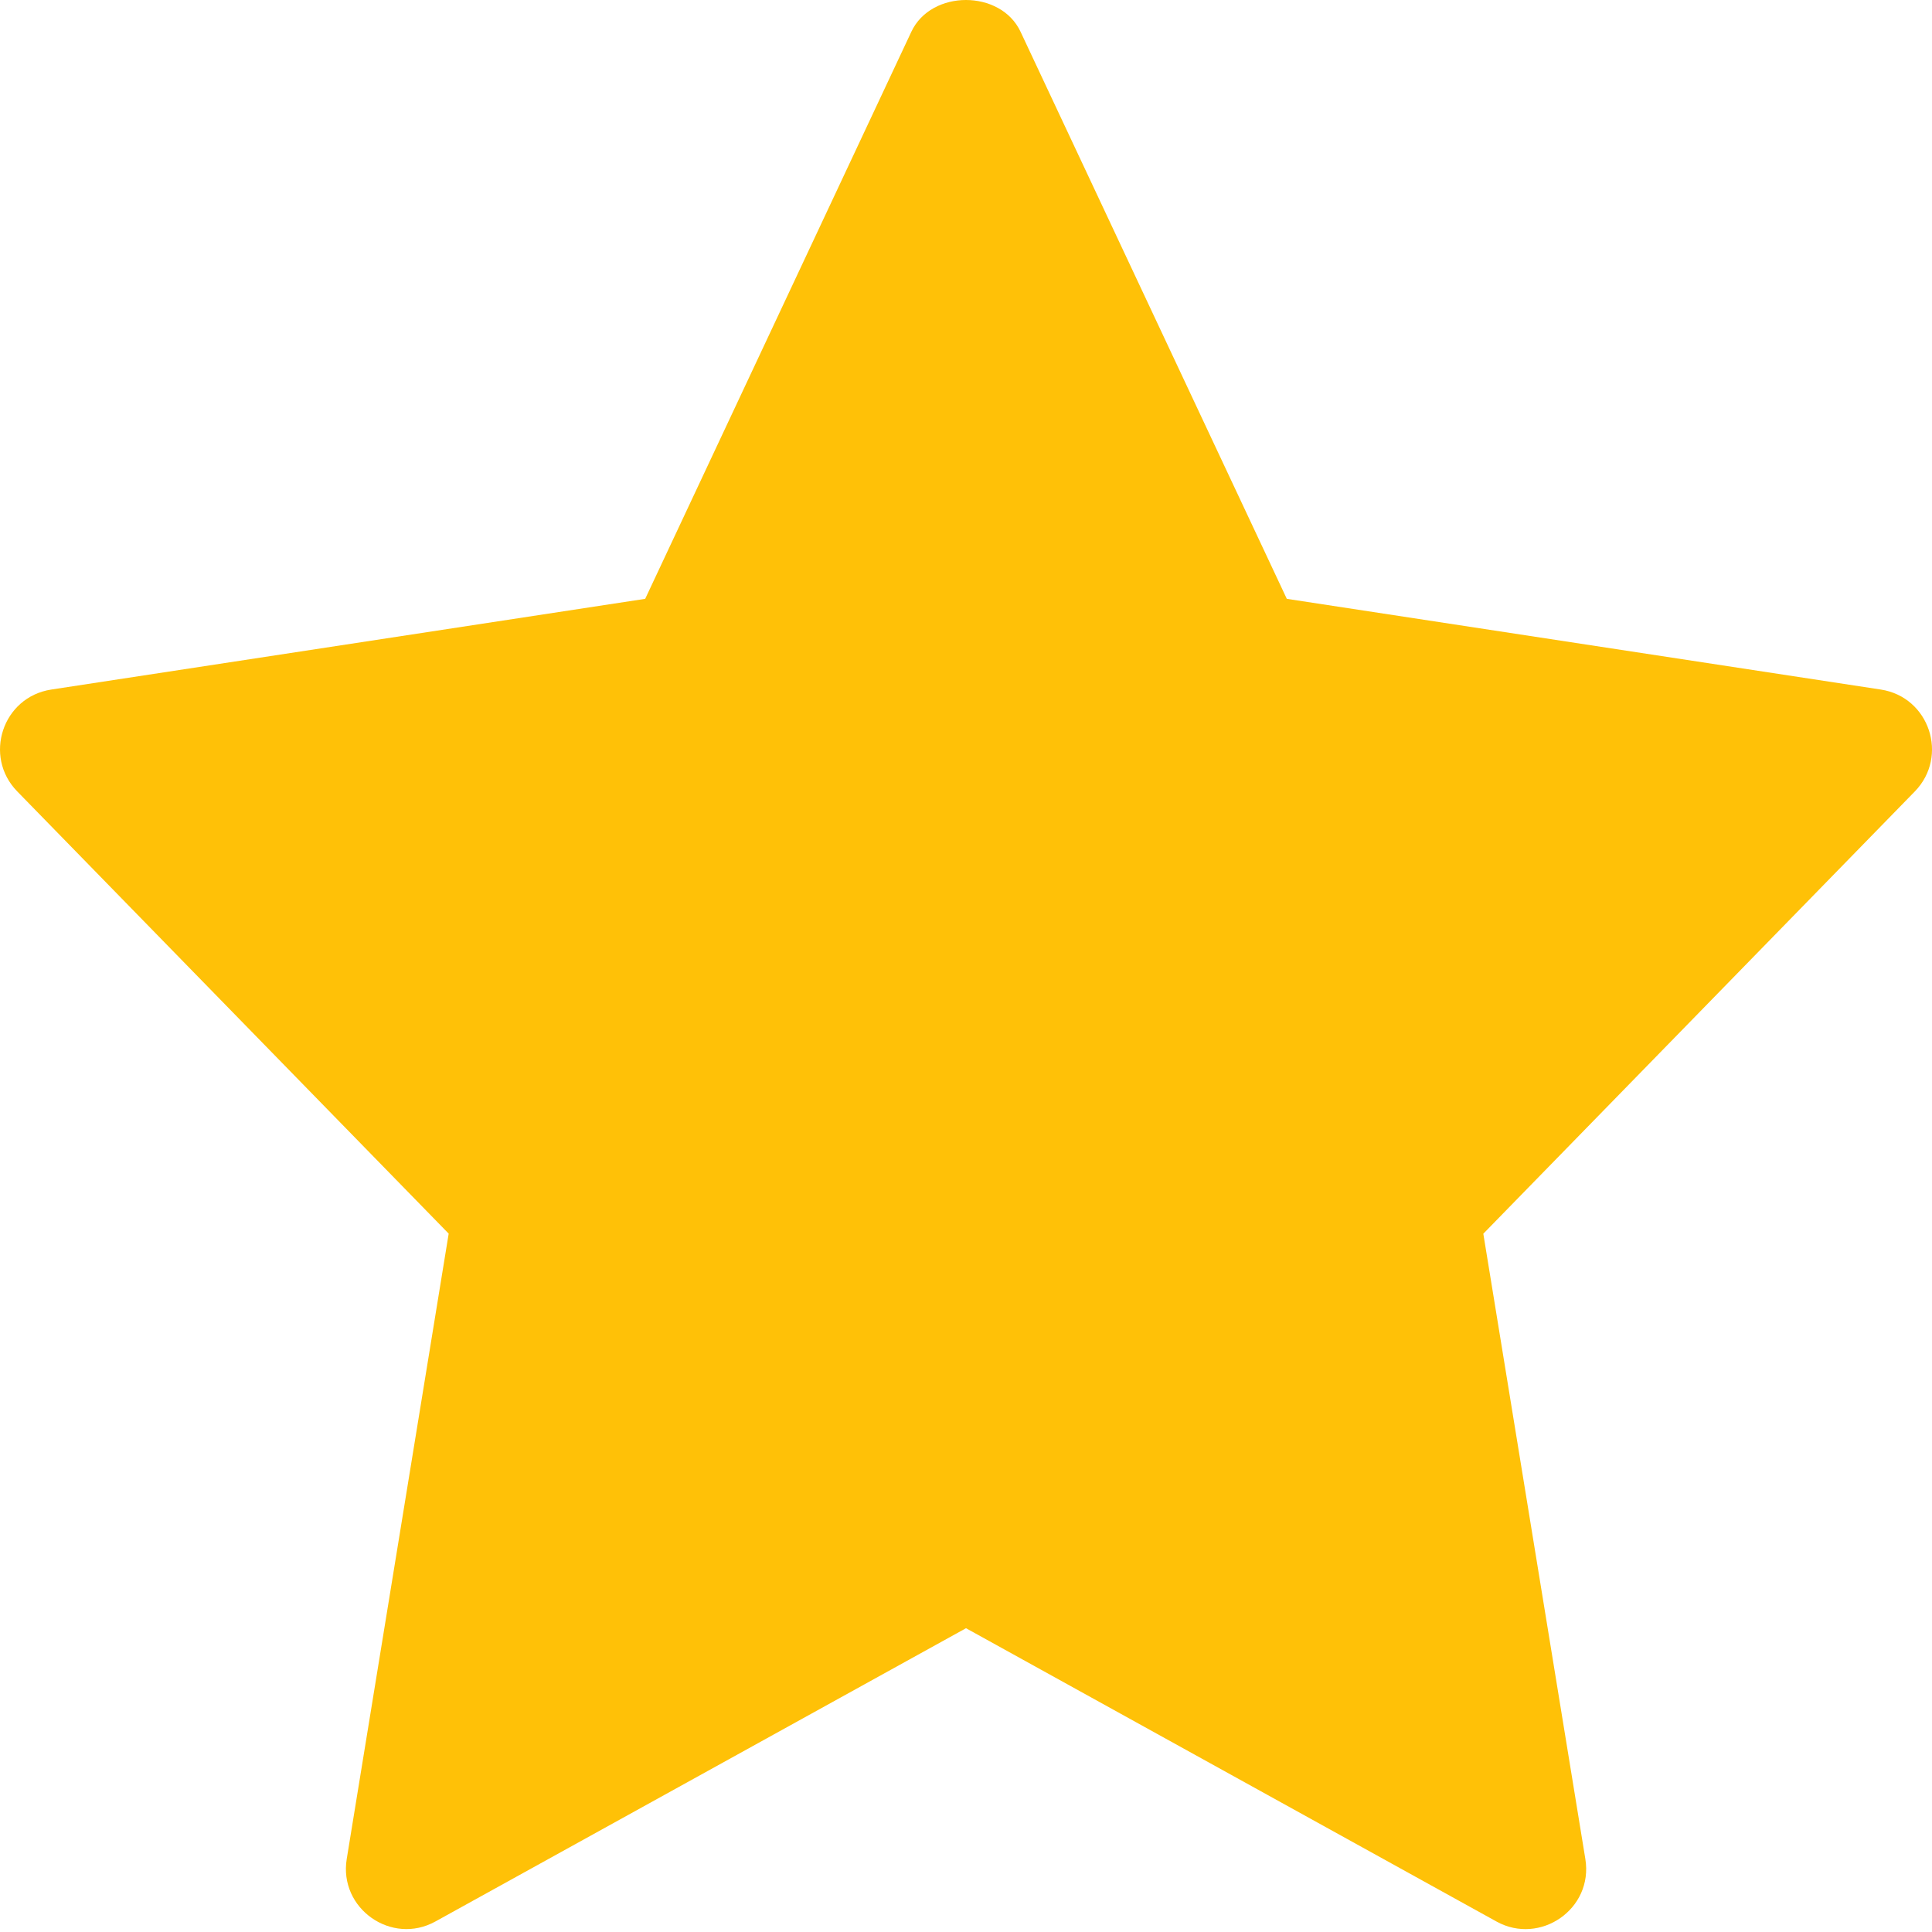 <svg width="21" height="21" viewBox="0 0 21 21" fill="none" xmlns="http://www.w3.org/2000/svg">
<path d="M20.443 7.495L13.987 6.509L11.093 0.345C10.877 -0.115 10.122 -0.115 9.906 0.345L7.013 6.509L0.558 7.495C0.027 7.576 -0.184 8.221 0.187 8.602L4.877 13.409L3.769 20.205C3.68 20.745 4.257 21.15 4.734 20.885L10.5 17.698L16.266 20.886C16.739 21.148 17.321 20.751 17.232 20.206L16.123 13.41L20.813 8.603C21.185 8.221 20.972 7.576 20.443 7.495Z" fill="#FFC107"/>
</svg>
